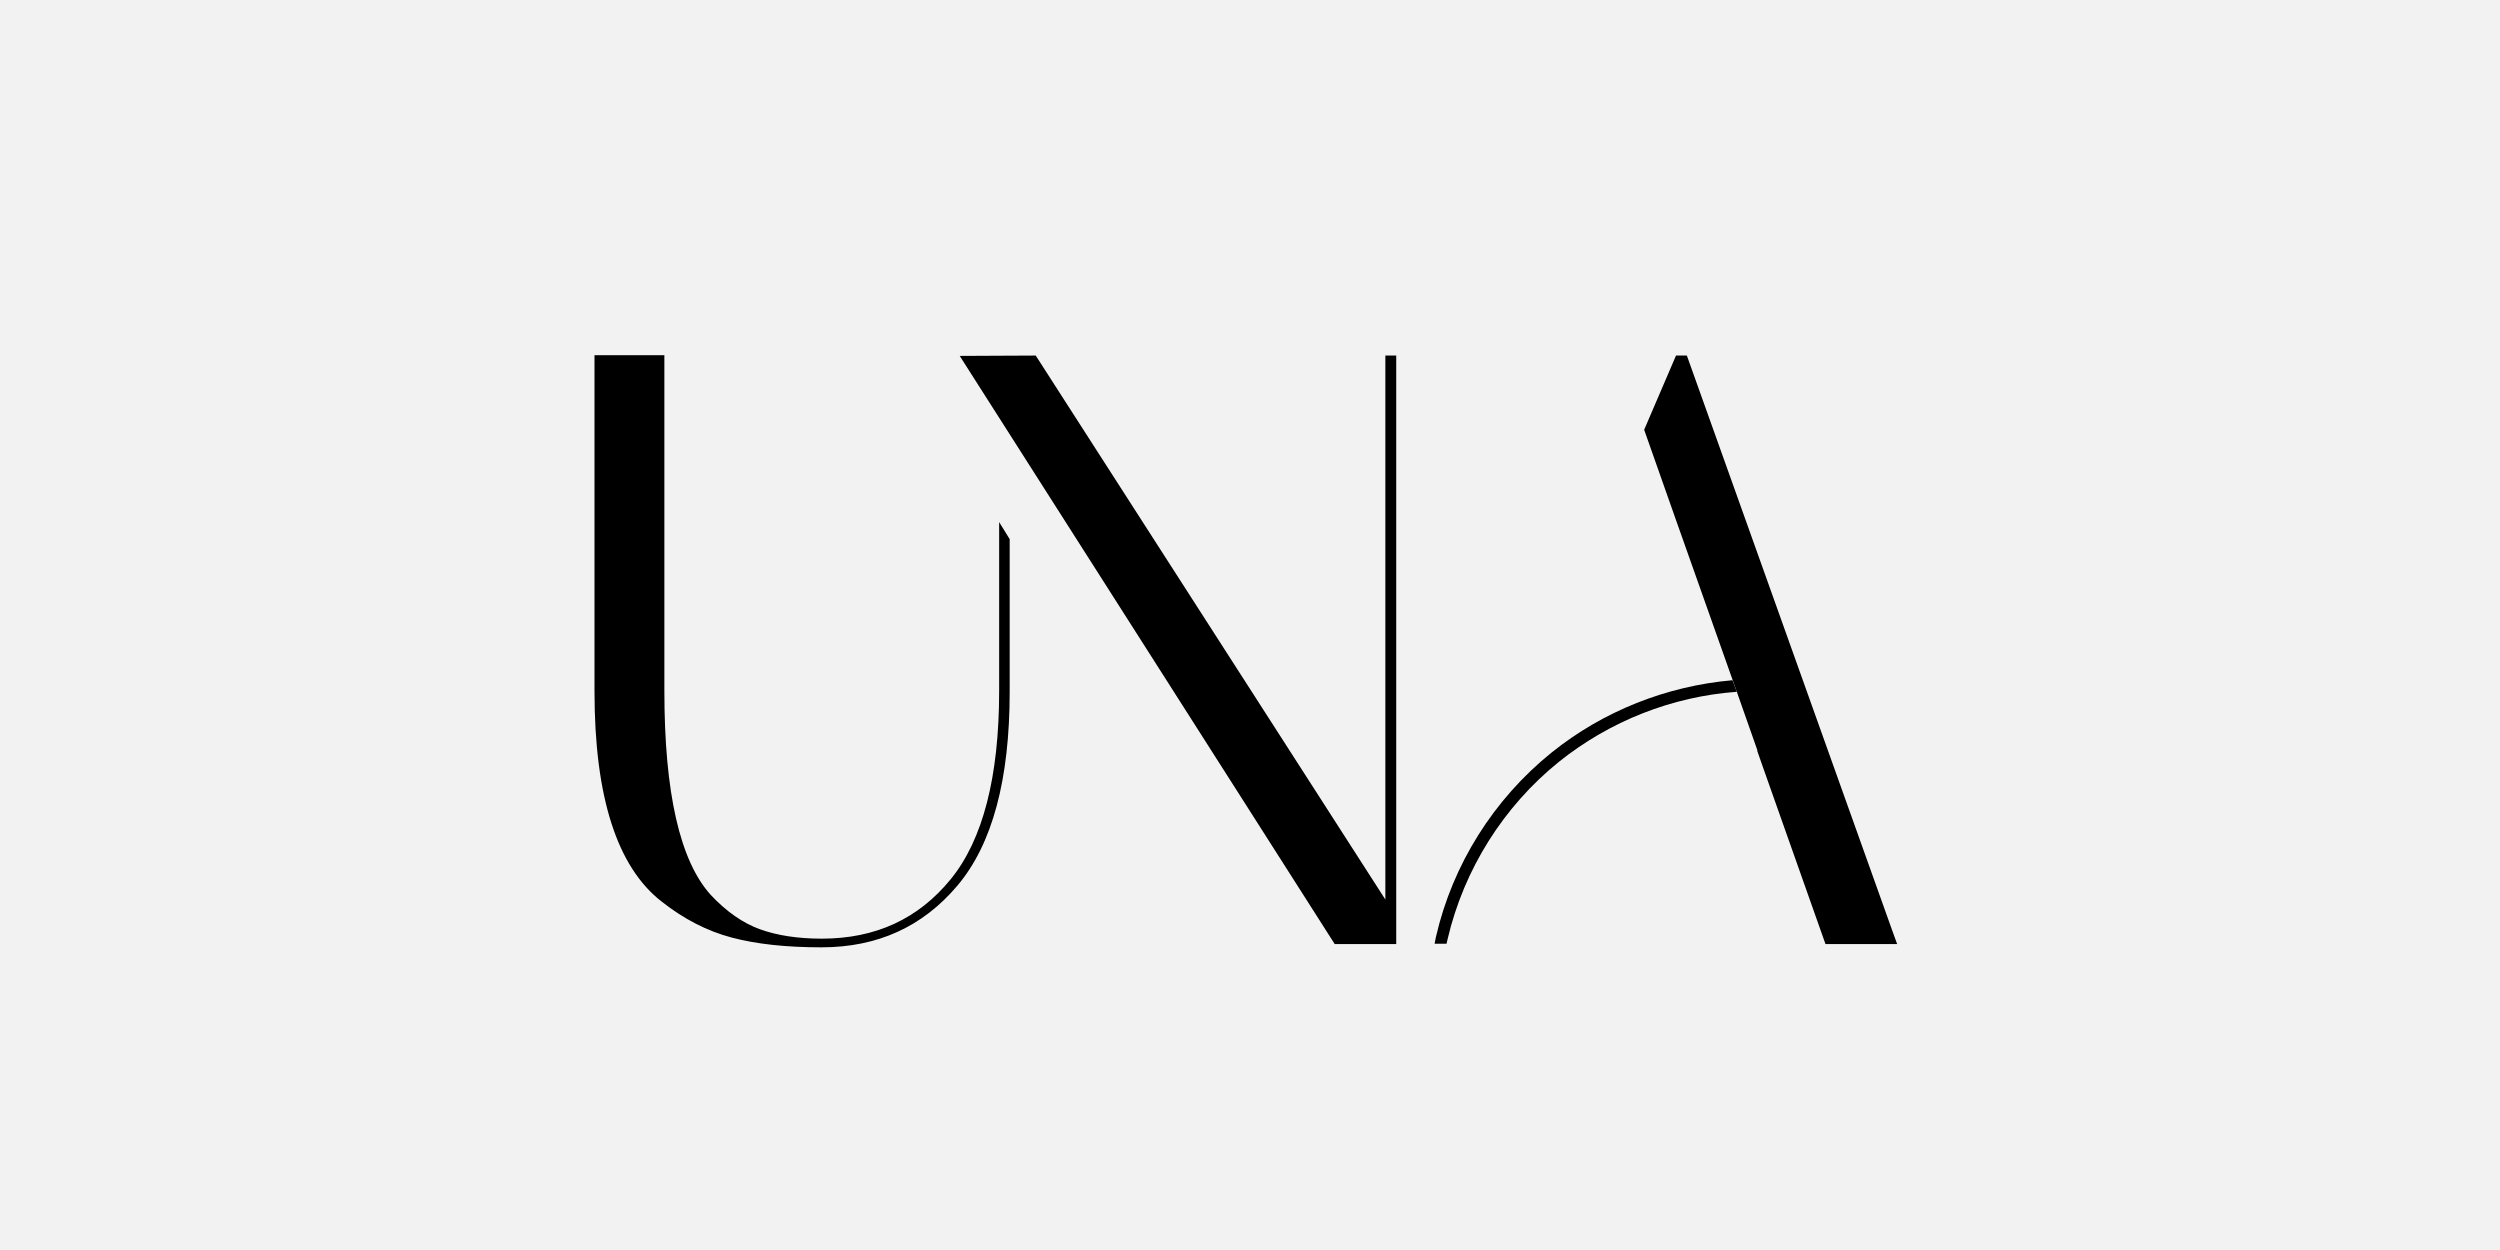 <?xml version="1.0" encoding="UTF-8"?> <svg xmlns="http://www.w3.org/2000/svg" xmlns:xlink="http://www.w3.org/1999/xlink" xmlns:xodm="http://www.corel.com/coreldraw/odm/2003" xml:space="preserve" width="70.555mm" height="35.277mm" version="1.1" style="shape-rendering:geometricPrecision; text-rendering:geometricPrecision; image-rendering:optimizeQuality; fill-rule:evenodd; clip-rule:evenodd" viewBox="0 0 1391.71 695.85"> <defs> <style type="text/css"> .fil1 {fill:black;fill-rule:nonzero} .fil0 {fill:#F2F2F2;fill-rule:nonzero} </style> </defs> <g id="Layer_x0020_1">  <g id="_105553226695584"> <polygon class="fil0" points="1391.71,695.85 -0,695.85 -0,0 1391.71,0 "></polygon> </g> <g id="_105553226699520"> <g> <g> <path class="fil1" d="M562.07 300.09l0 85.03c0,48.96 -9.67,84.83 -29.02,107.8 -19.34,22.97 -44.53,34.45 -75.76,34.45 -19.75,0 -36.27,-1.81 -49.97,-5.44 -13.7,-3.63 -26.6,-10.28 -38.89,-19.95 -24.98,-19.34 -37.48,-58.43 -37.48,-117.06l0 -187.18 38.89 0 0 186.78c0,56.82 8.66,94.7 25.79,113.64 8.66,9.27 17.93,15.72 27.4,19.14 9.47,3.43 20.96,5.24 34.45,5.24 30.02,0 53.8,-11.08 71.73,-33.04 17.93,-21.96 27,-57.02 27,-104.98l0 -93.89 5.84 9.47z"></path> <polygon class="fil1" points="576.57,197.93 771.21,500.77 771.21,197.93 777.26,197.93 777.26,525.55 743.01,525.55 534.26,198.13 "></polygon> <polygon class="fil1" points="1056.12,525.55 1016.22,525.55 980.96,425.82 978.14,417.76 978.34,417.76 966.86,385.12 964.64,378.87 932.61,288.4 915.28,239.24 933.01,197.93 939.05,197.93 1053.7,518.9 "></polygon> <path class="fil1" d="M966.86 385.12c-36.07,2.62 -70.72,16.32 -98.93,38.89 -31.03,24.98 -52.99,60.04 -62.06,98.73 -0.2,0.8 -0.4,1.81 -0.6,2.62l-6.65 -0c0.2,-1.41 0.6,-2.82 0.8,-4.03 9.27,-40.1 32.04,-76.36 64.28,-102.36 28.81,-23.17 64.07,-37.07 100.74,-40.3l2.42 6.45z"></path> </g> </g> </g> </g> </svg> 